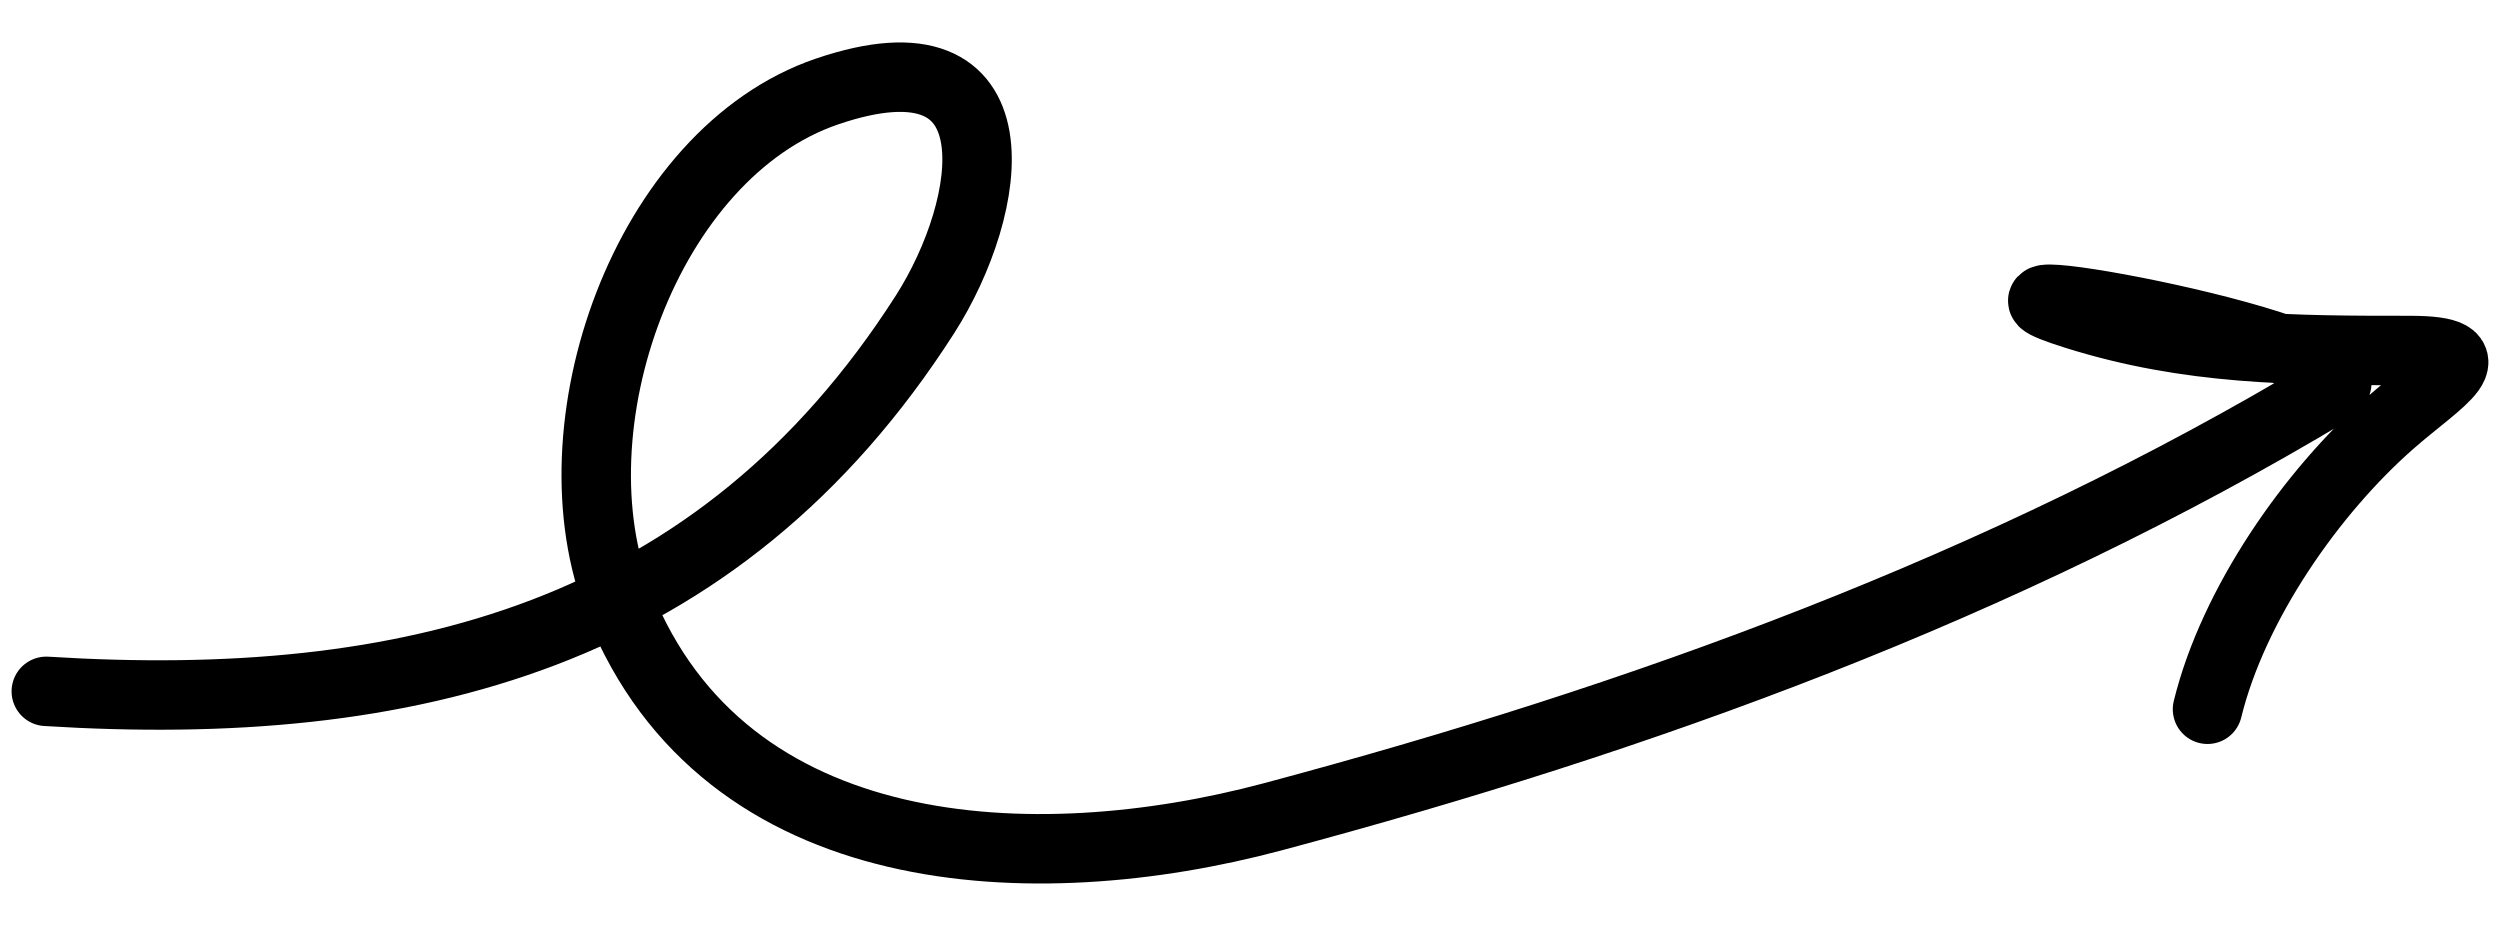 <svg width="54" height="20" viewBox="0 0 54 20" fill="none" xmlns="http://www.w3.org/2000/svg">
<path id="arrow" d="M1 14.933C8.81 15.422 15.516 13.761 19.976 6.797C21.478 4.452 22.085 0.54 17.868 1.975C13.95 3.308 11.855 9.241 13.377 13.039C15.661 18.738 22.334 19.019 27.483 17.645C35.449 15.518 43.244 12.693 50.339 8.432C51.784 7.565 41.366 5.707 44.835 6.797C47.284 7.566 49.514 7.571 52.047 7.571C53.87 7.571 52.704 8.196 51.646 9.121C49.927 10.625 48.237 13.054 47.682 15.32" stroke="black" stroke-width="1.5" stroke-linecap="round"/>
</svg>

